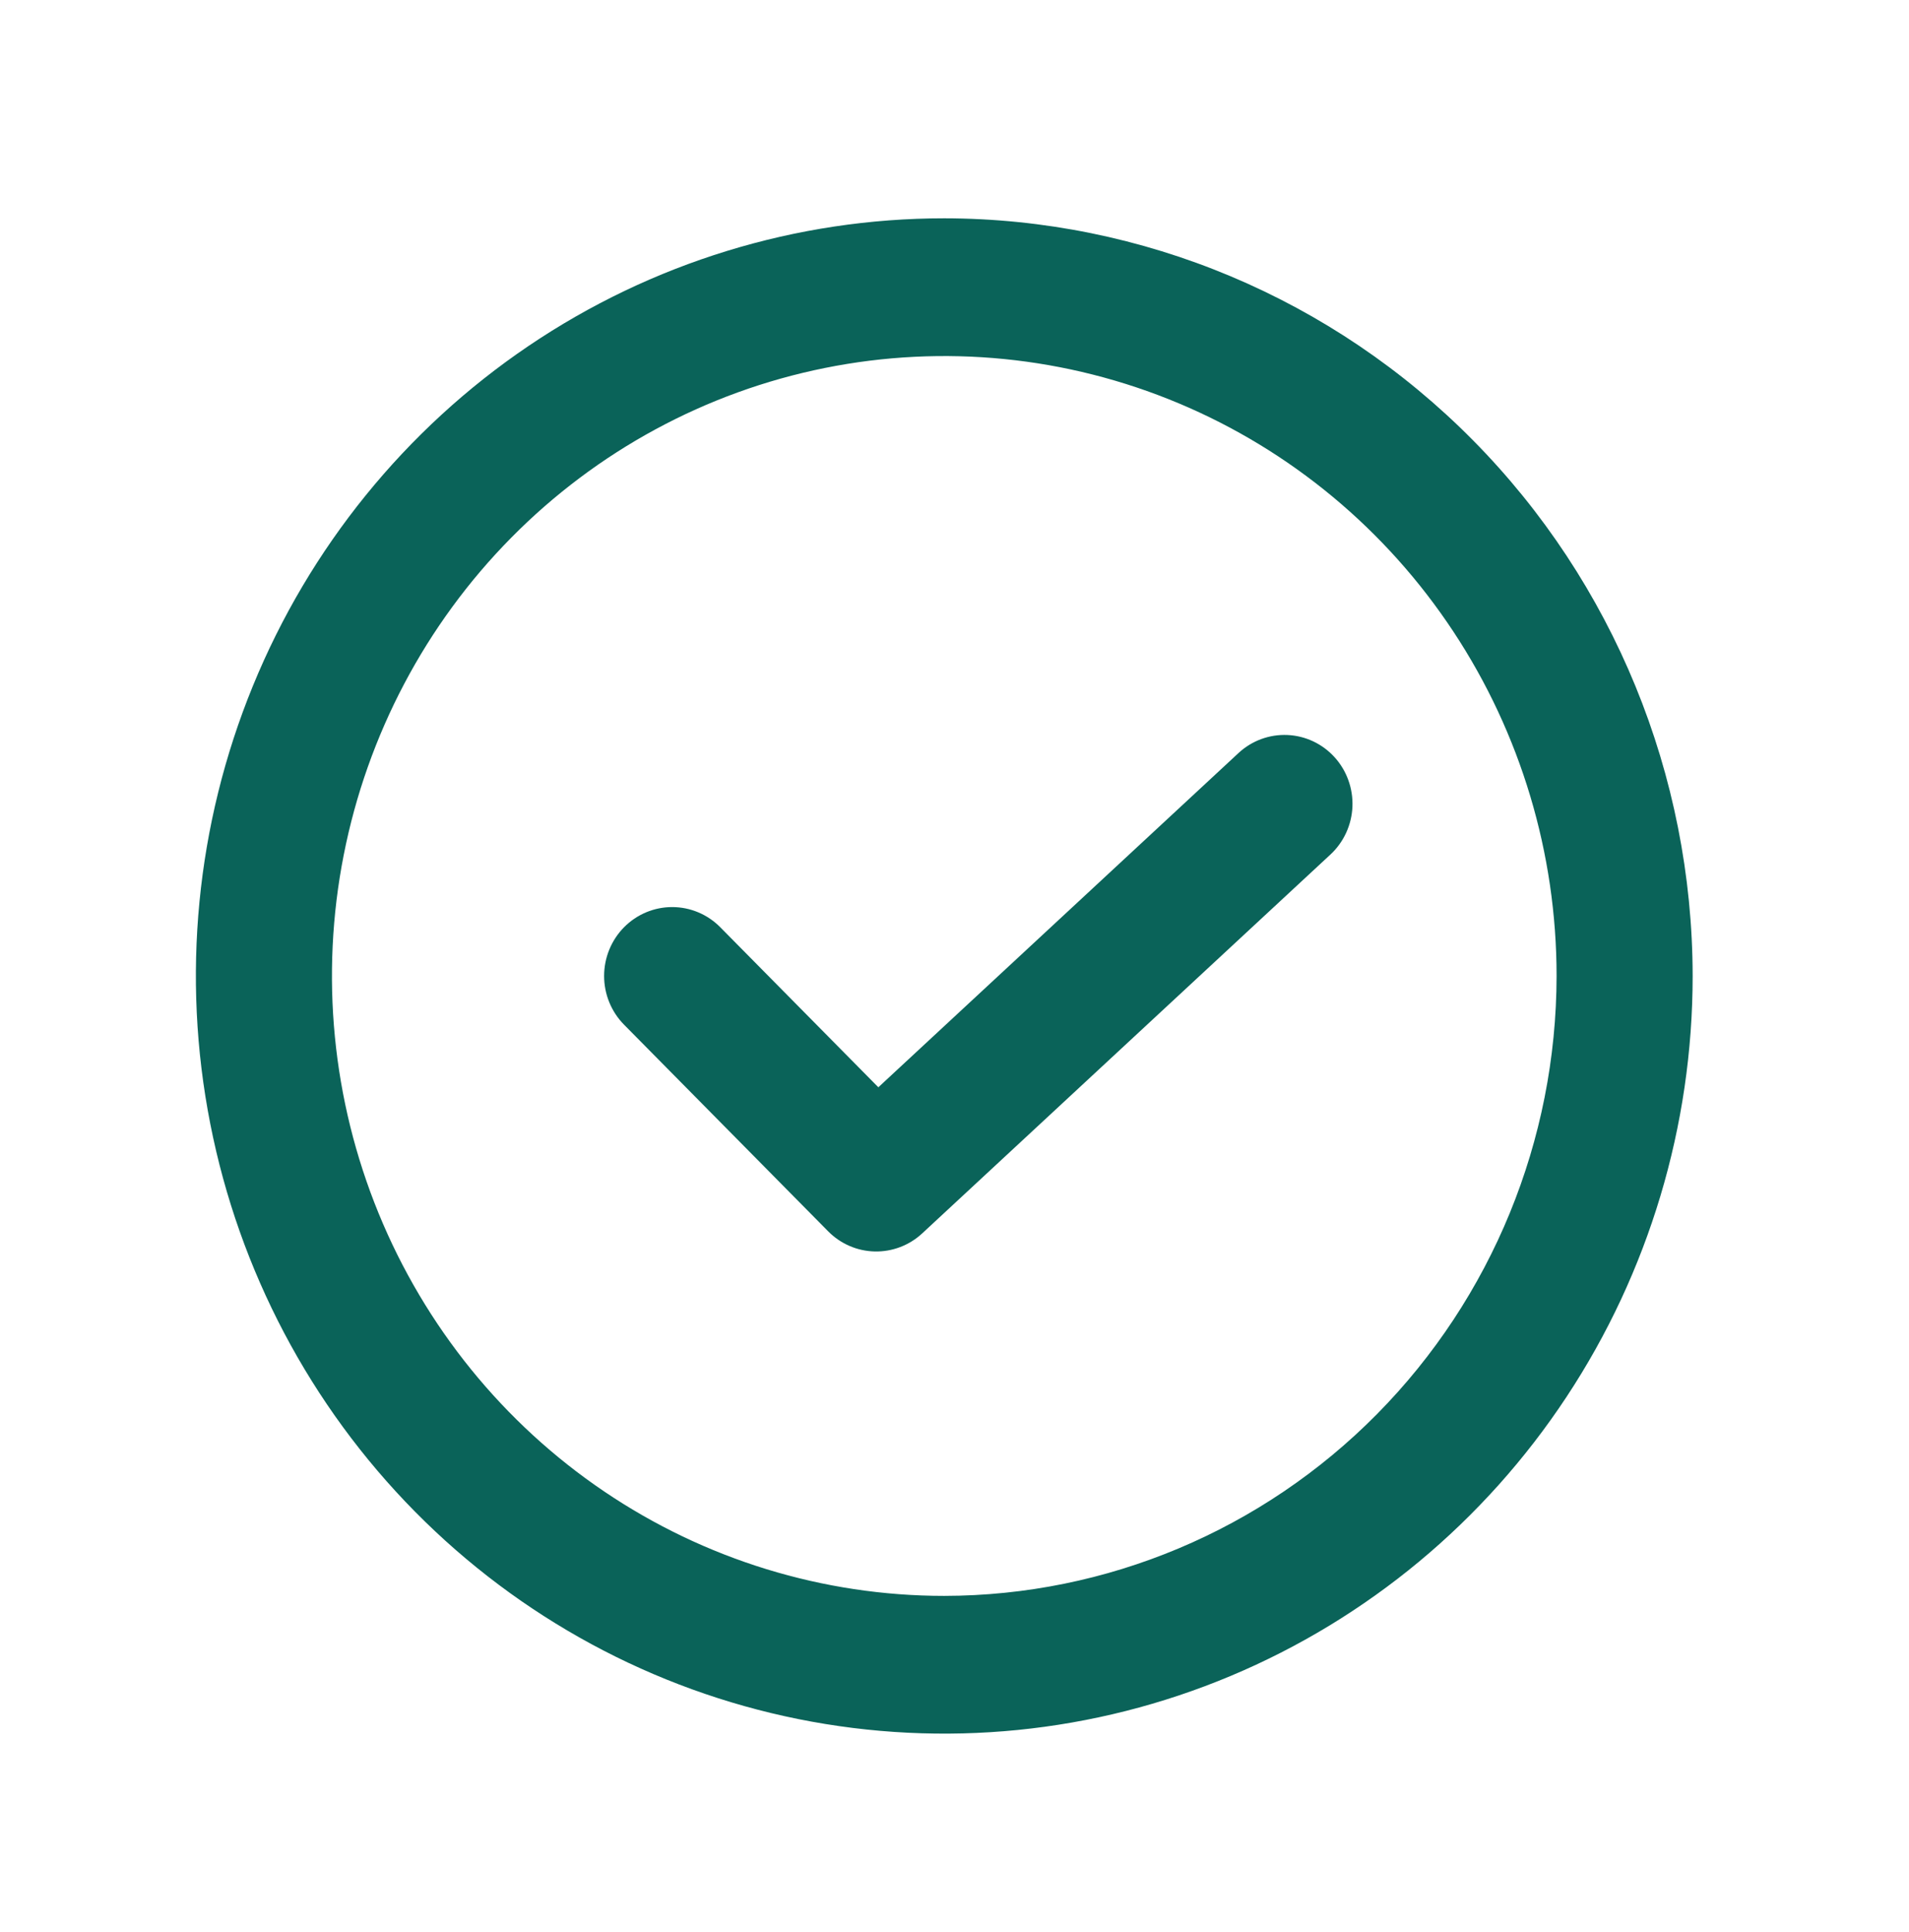<svg xmlns="http://www.w3.org/2000/svg" width="82" height="83" viewBox="0 0 82 83" fill="none"><path d="M40.56 9.377C34.203 9.377 27.987 11.286 22.701 14.861C17.415 18.437 13.294 23.52 10.861 29.466C8.428 35.413 7.791 41.956 9.032 48.269C10.272 54.582 13.334 60.381 17.829 64.932C22.325 69.483 28.053 72.582 34.289 73.838C40.525 75.094 46.988 74.45 52.862 71.986C58.736 69.523 63.757 65.352 67.289 60C70.822 54.649 72.707 48.357 72.707 41.92C72.697 33.292 69.307 25.021 63.28 18.92C57.254 12.819 49.083 9.387 40.56 9.377ZM40.56 68.547C35.358 68.547 30.273 66.985 25.948 64.059C21.623 61.133 18.252 56.975 16.261 52.11C14.27 47.244 13.749 41.891 14.764 36.726C15.779 31.561 18.284 26.816 21.962 23.093C25.641 19.369 30.327 16.833 35.429 15.806C40.531 14.778 45.82 15.305 50.626 17.321C55.432 19.336 59.539 22.749 62.429 27.128C65.32 31.506 66.862 36.654 66.862 41.92C66.854 48.979 64.08 55.747 59.149 60.738C54.218 65.73 47.533 68.538 40.56 68.547ZM57.326 32.524C57.586 32.81 57.787 33.146 57.918 33.511C58.05 33.876 58.109 34.264 58.093 34.652C58.076 35.04 57.984 35.421 57.822 35.773C57.66 36.125 57.431 36.442 57.148 36.704L39.614 52.976C39.059 53.491 38.328 53.77 37.575 53.753C36.822 53.737 36.105 53.427 35.572 52.887L26.805 44.012C26.257 43.457 25.949 42.704 25.949 41.919C25.95 41.134 26.258 40.382 26.806 39.827C27.355 39.272 28.098 38.961 28.873 38.961C29.649 38.961 30.392 39.273 30.94 39.829L37.729 46.701L53.2 32.344C53.771 31.814 54.526 31.536 55.3 31.57C56.074 31.603 56.803 31.947 57.326 32.524Z" fill="#0A6359"></path></svg>